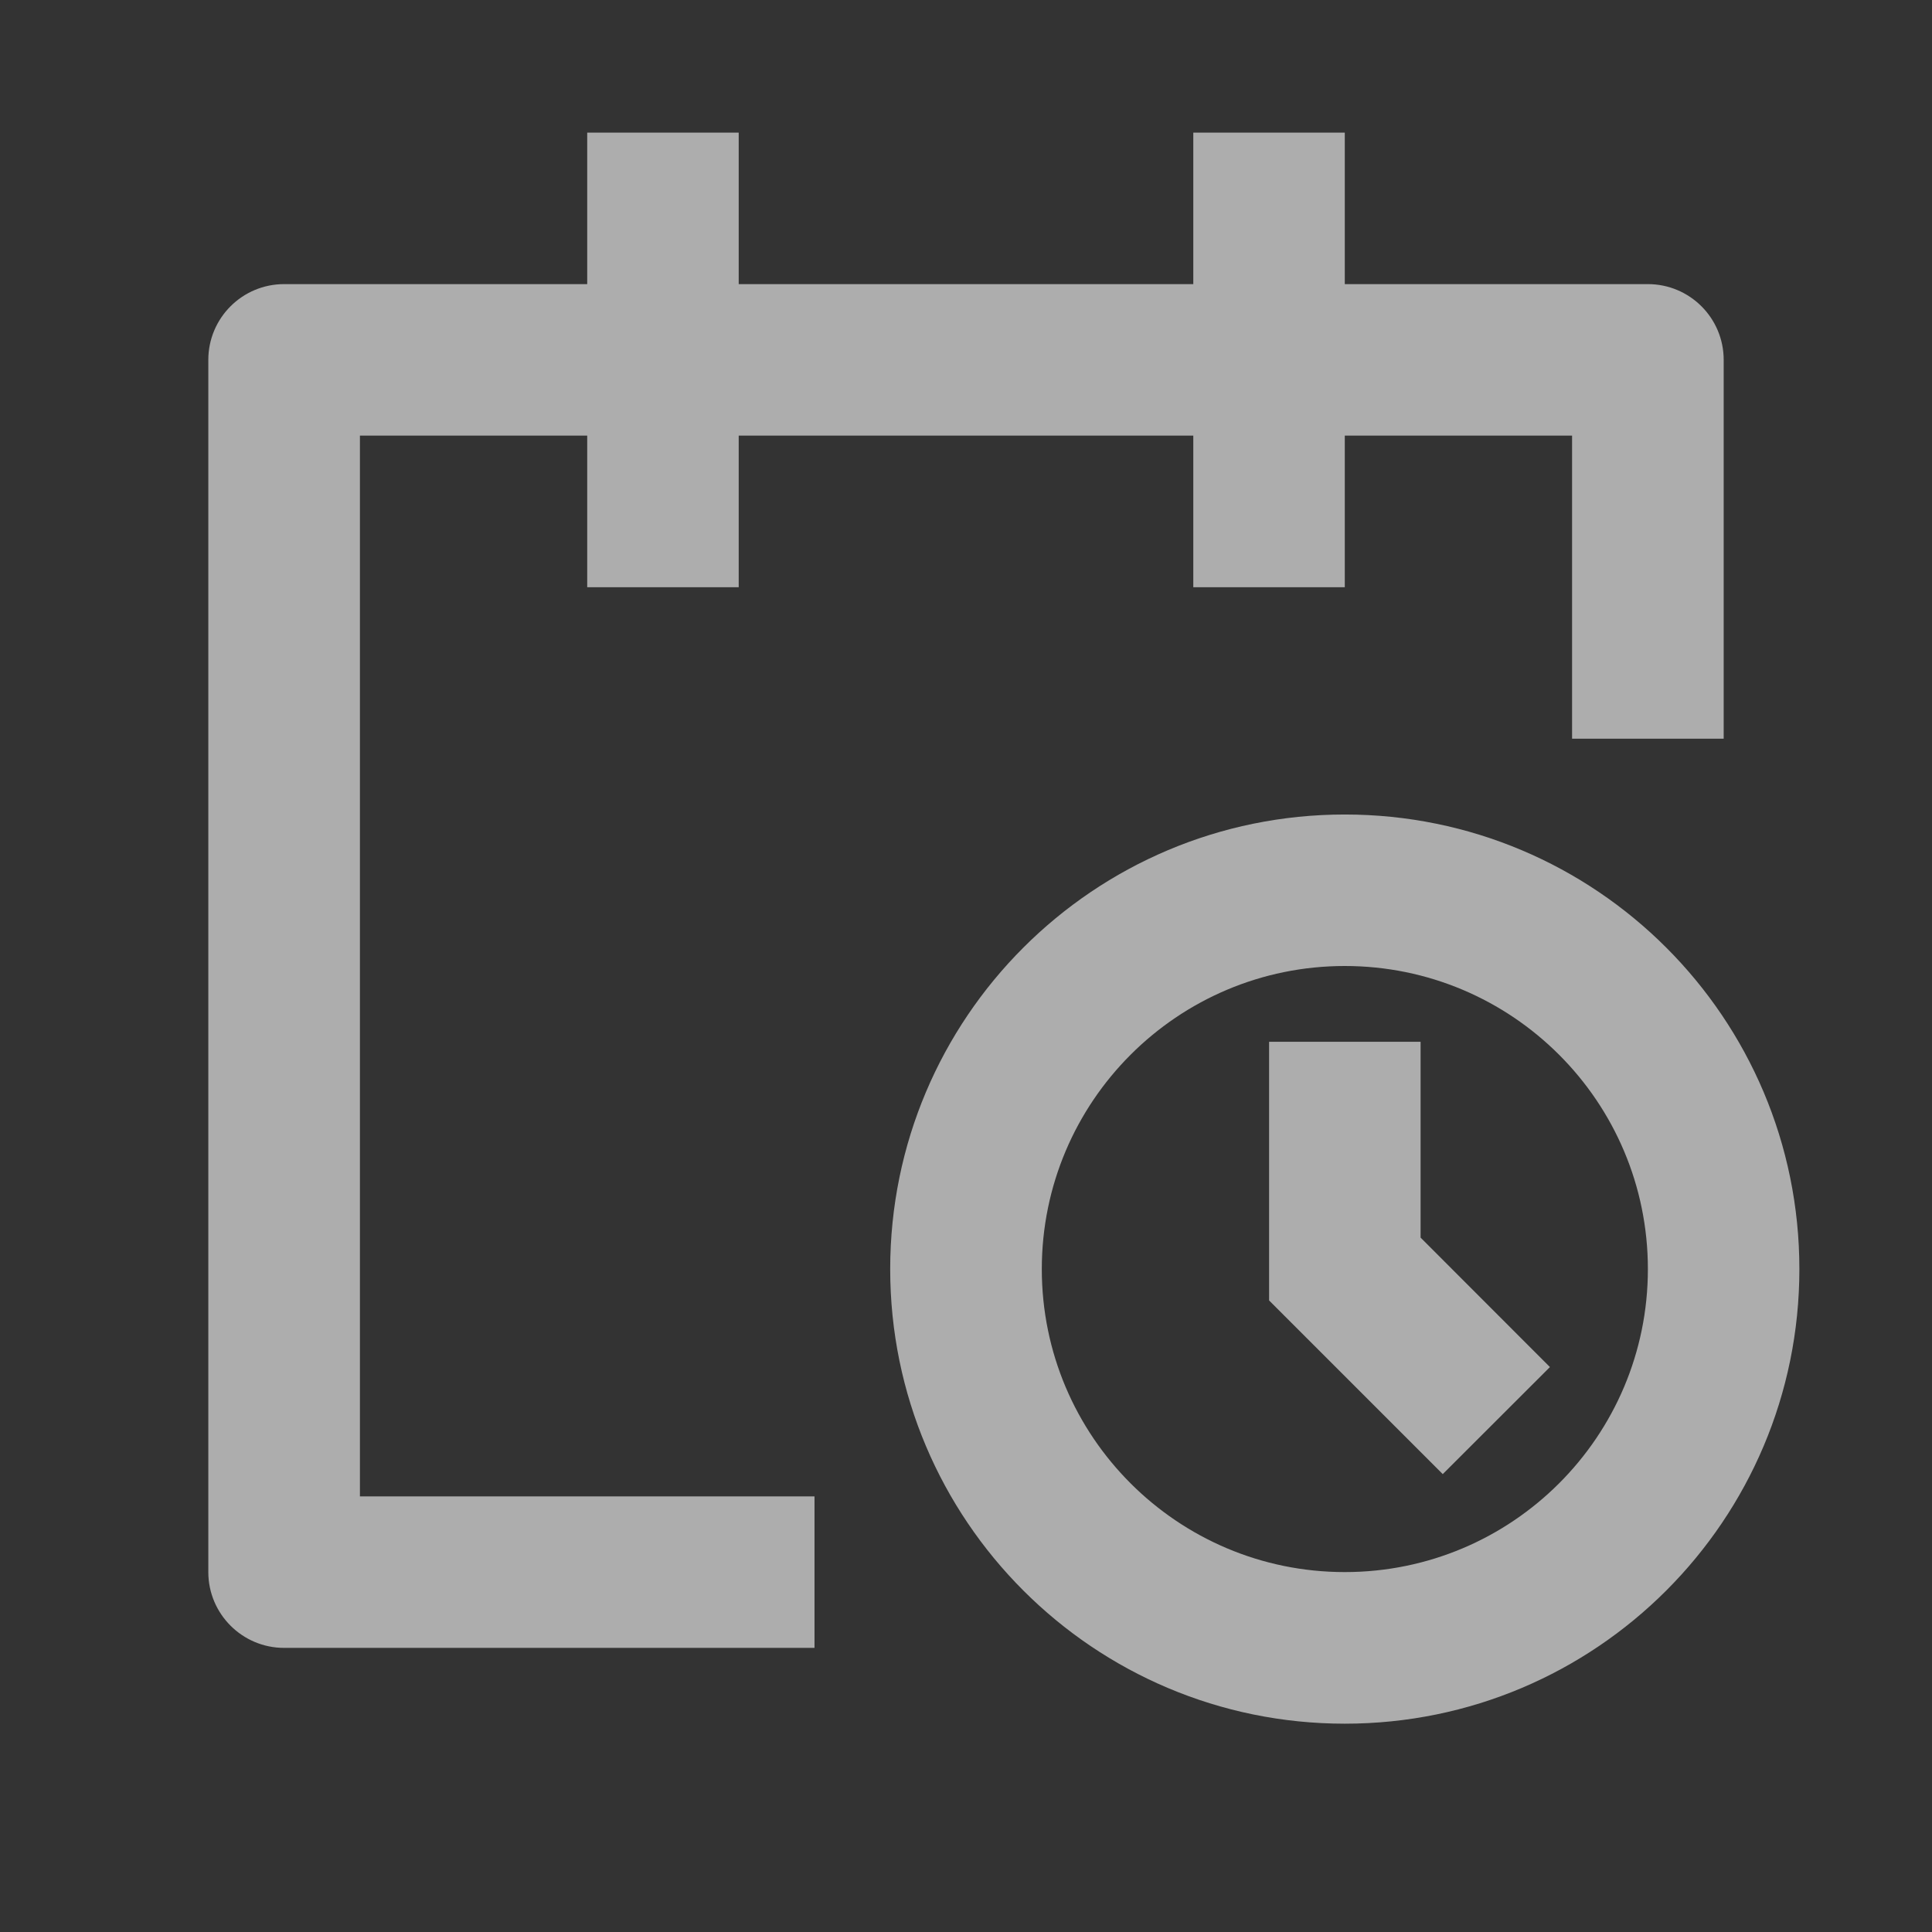 <svg width="17" height="17" viewBox="0 0 17 17" fill="none" xmlns="http://www.w3.org/2000/svg">
<rect x="0" y="0" width="17" height="17" fill="#333333" stroke="none"/>
<path d="M5.167 2.5V1.167H6.5V2.5H10.5V1.167H11.833V2.5H14.5C14.868 2.5 15.167 2.798 15.167 3.167V6.5H13.833V3.833H11.833V5.167H10.5V3.833H6.5V5.167H5.167V3.833H3.167V13.167H7.167V14.5H2.5C2.132 14.5 1.833 14.201 1.833 13.833V3.167C1.833 2.798 2.132 2.5 2.5 2.5H5.167ZM11.833 8.5C10.361 8.5 9.167 9.694 9.167 11.167C9.167 12.639 10.361 13.833 11.833 13.833C13.306 13.833 14.5 12.639 14.5 11.167C14.5 9.694 13.306 8.5 11.833 8.5ZM7.833 11.167C7.833 8.957 9.624 7.167 11.833 7.167C14.043 7.167 15.833 8.957 15.833 11.167C15.833 13.376 14.043 15.167 11.833 15.167C9.624 15.167 7.833 13.376 7.833 11.167ZM11.167 9.167V11.443L12.695 12.971L13.638 12.029L12.5 10.89V9.167H11.167Z" fill="white" fill-opacity="0.6"/>
</svg>

